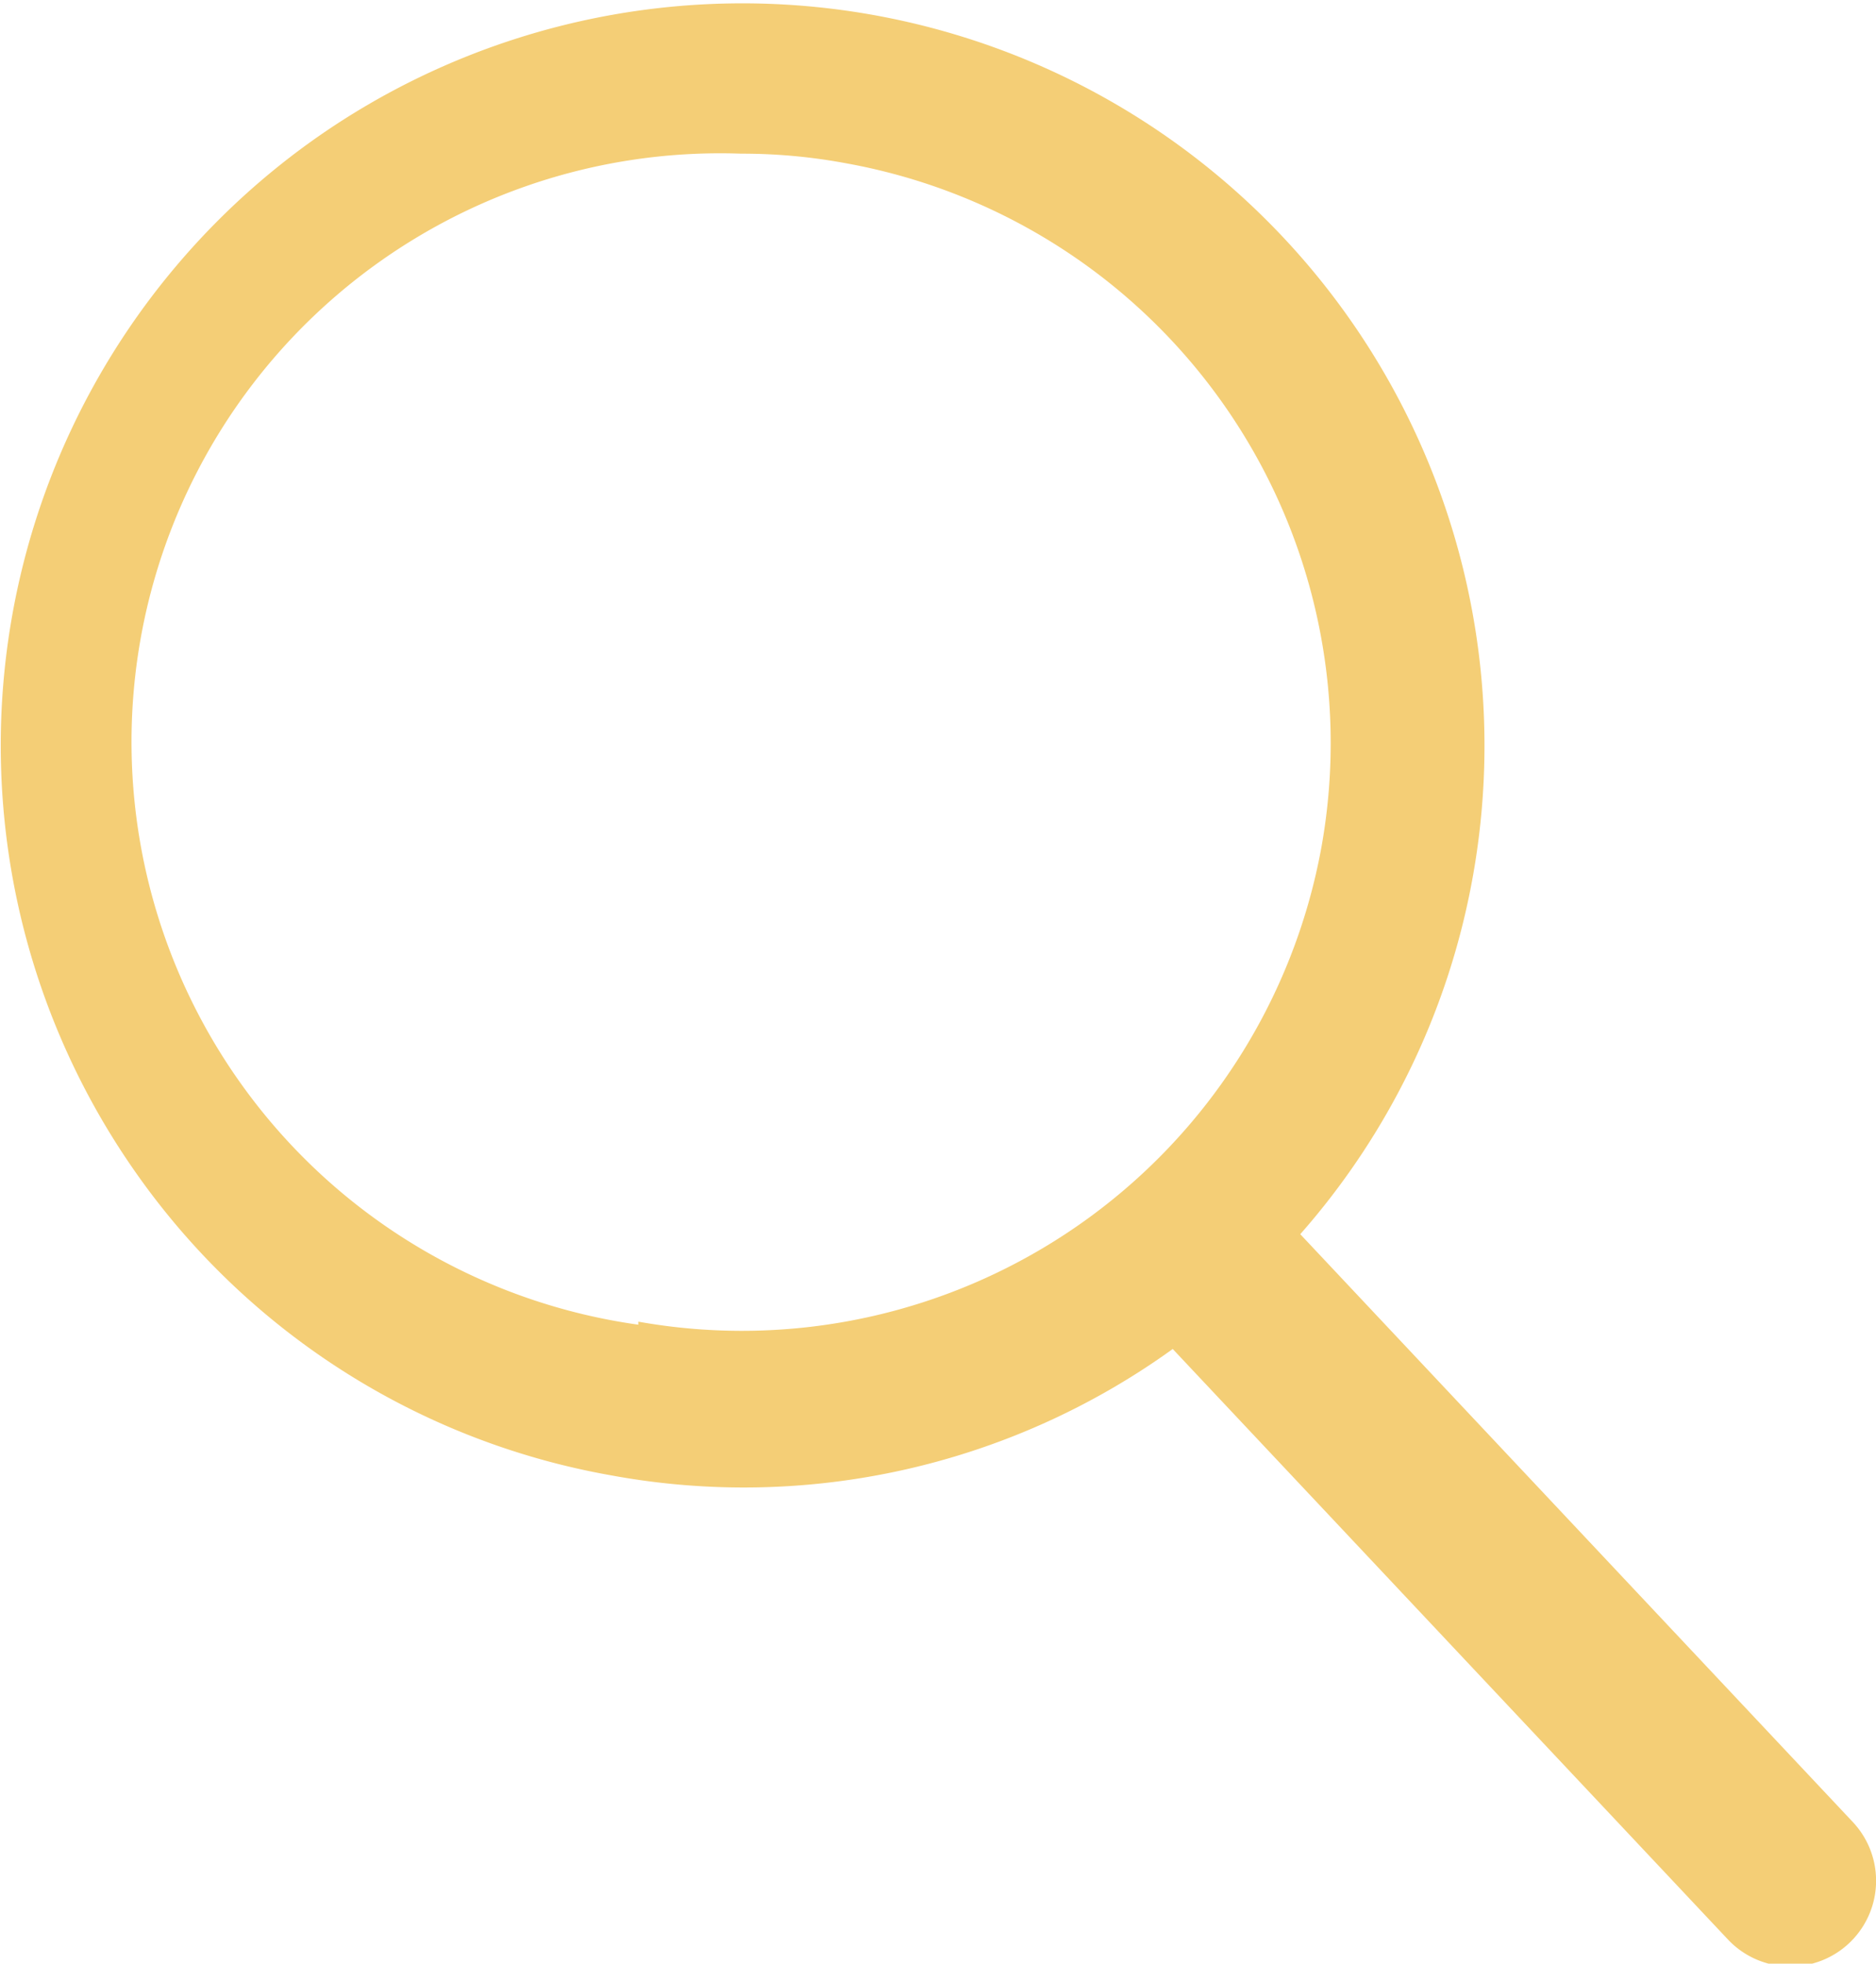 <svg id="圖層_1" data-name="圖層 1" xmlns="http://www.w3.org/2000/svg" width="30.89" height="32.33" viewBox="0 0 30.89 32.33"><path d="M30.51,30l-9.1-9.68a12.14,12.14,0,0,0,2.84-5.88h0a12.22,12.22,0,0,0-19-12.2,12.23,12.23,0,0,0-3.06,17,12.14,12.14,0,0,0,7.87,5.05,12.07,12.07,0,0,0,9.25-2.08l9.14,9.72A1.41,1.41,0,0,0,30.51,30Zm-20-8.19A9.69,9.69,0,0,1,12.2,2.53a9.31,9.31,0,0,1,1.74.16,9.7,9.7,0,0,1,7.82,11.25h0A9.7,9.7,0,0,1,10.51,21.76Z" fill="#f4ce76"/></svg>